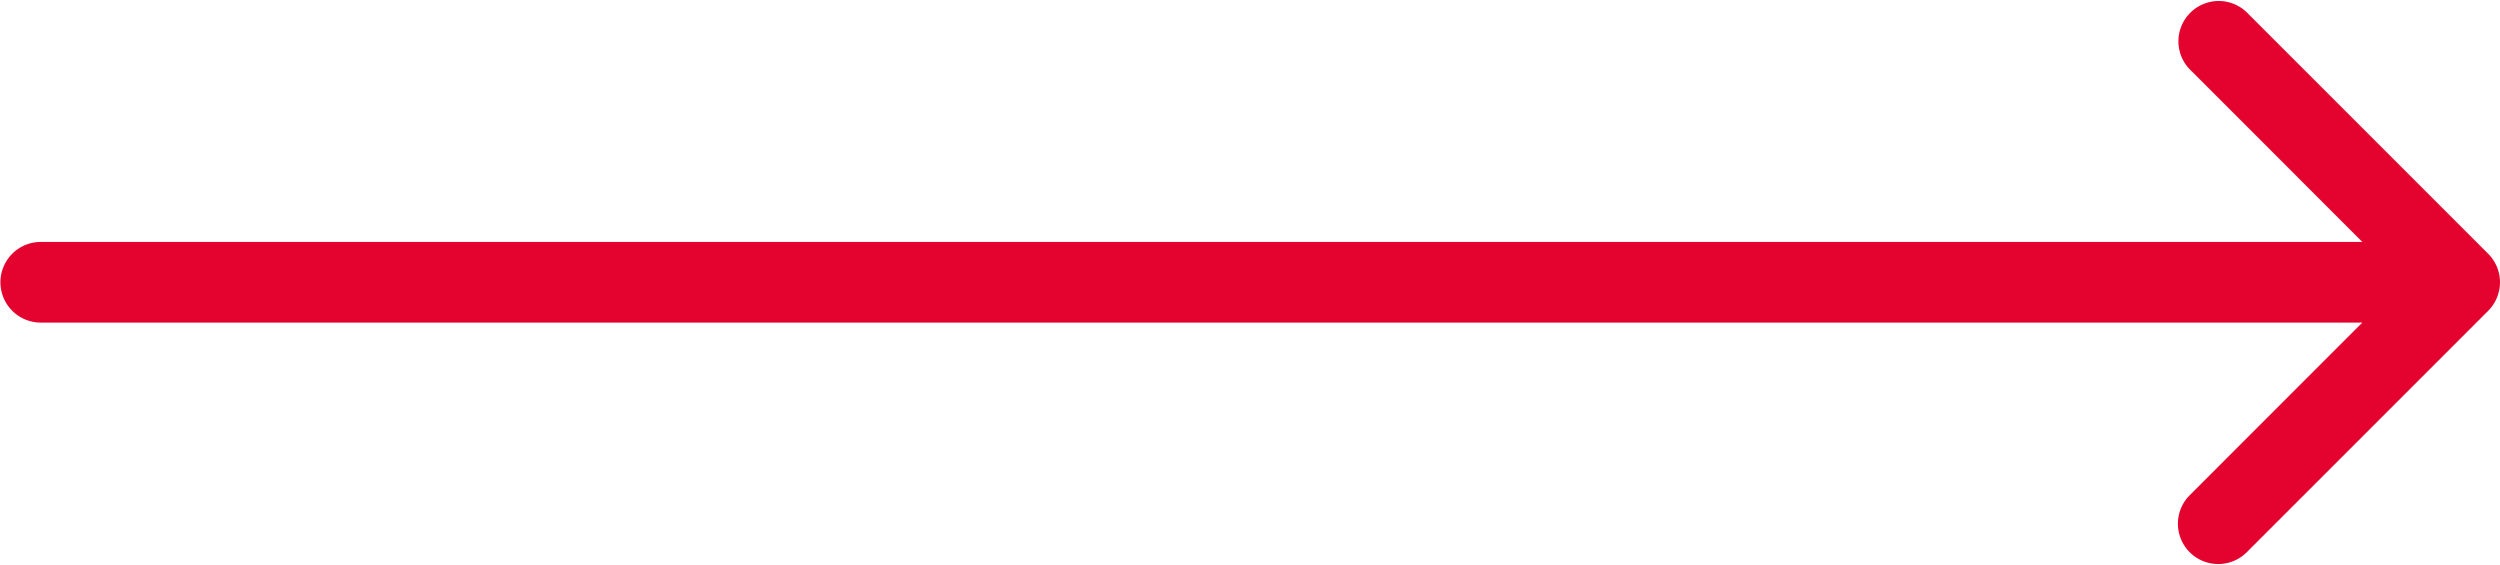 <svg xmlns="http://www.w3.org/2000/svg" width="46.5" height="10.5" viewBox="0 0 46.5 10.5">
  <path id="Path_289" data-name="Path 289" d="M40.72,1.28A.75.75,0,0,1,41.78.22l4.5,4.5a.75.75,0,0,1,0,1.061l-4.5,4.5A.75.75,0,0,1,40.72,9.22L43.939,6H.758a.75.75,0,1,1,0-1.5H43.939Z" fill="#e4032f"/>
</svg>
